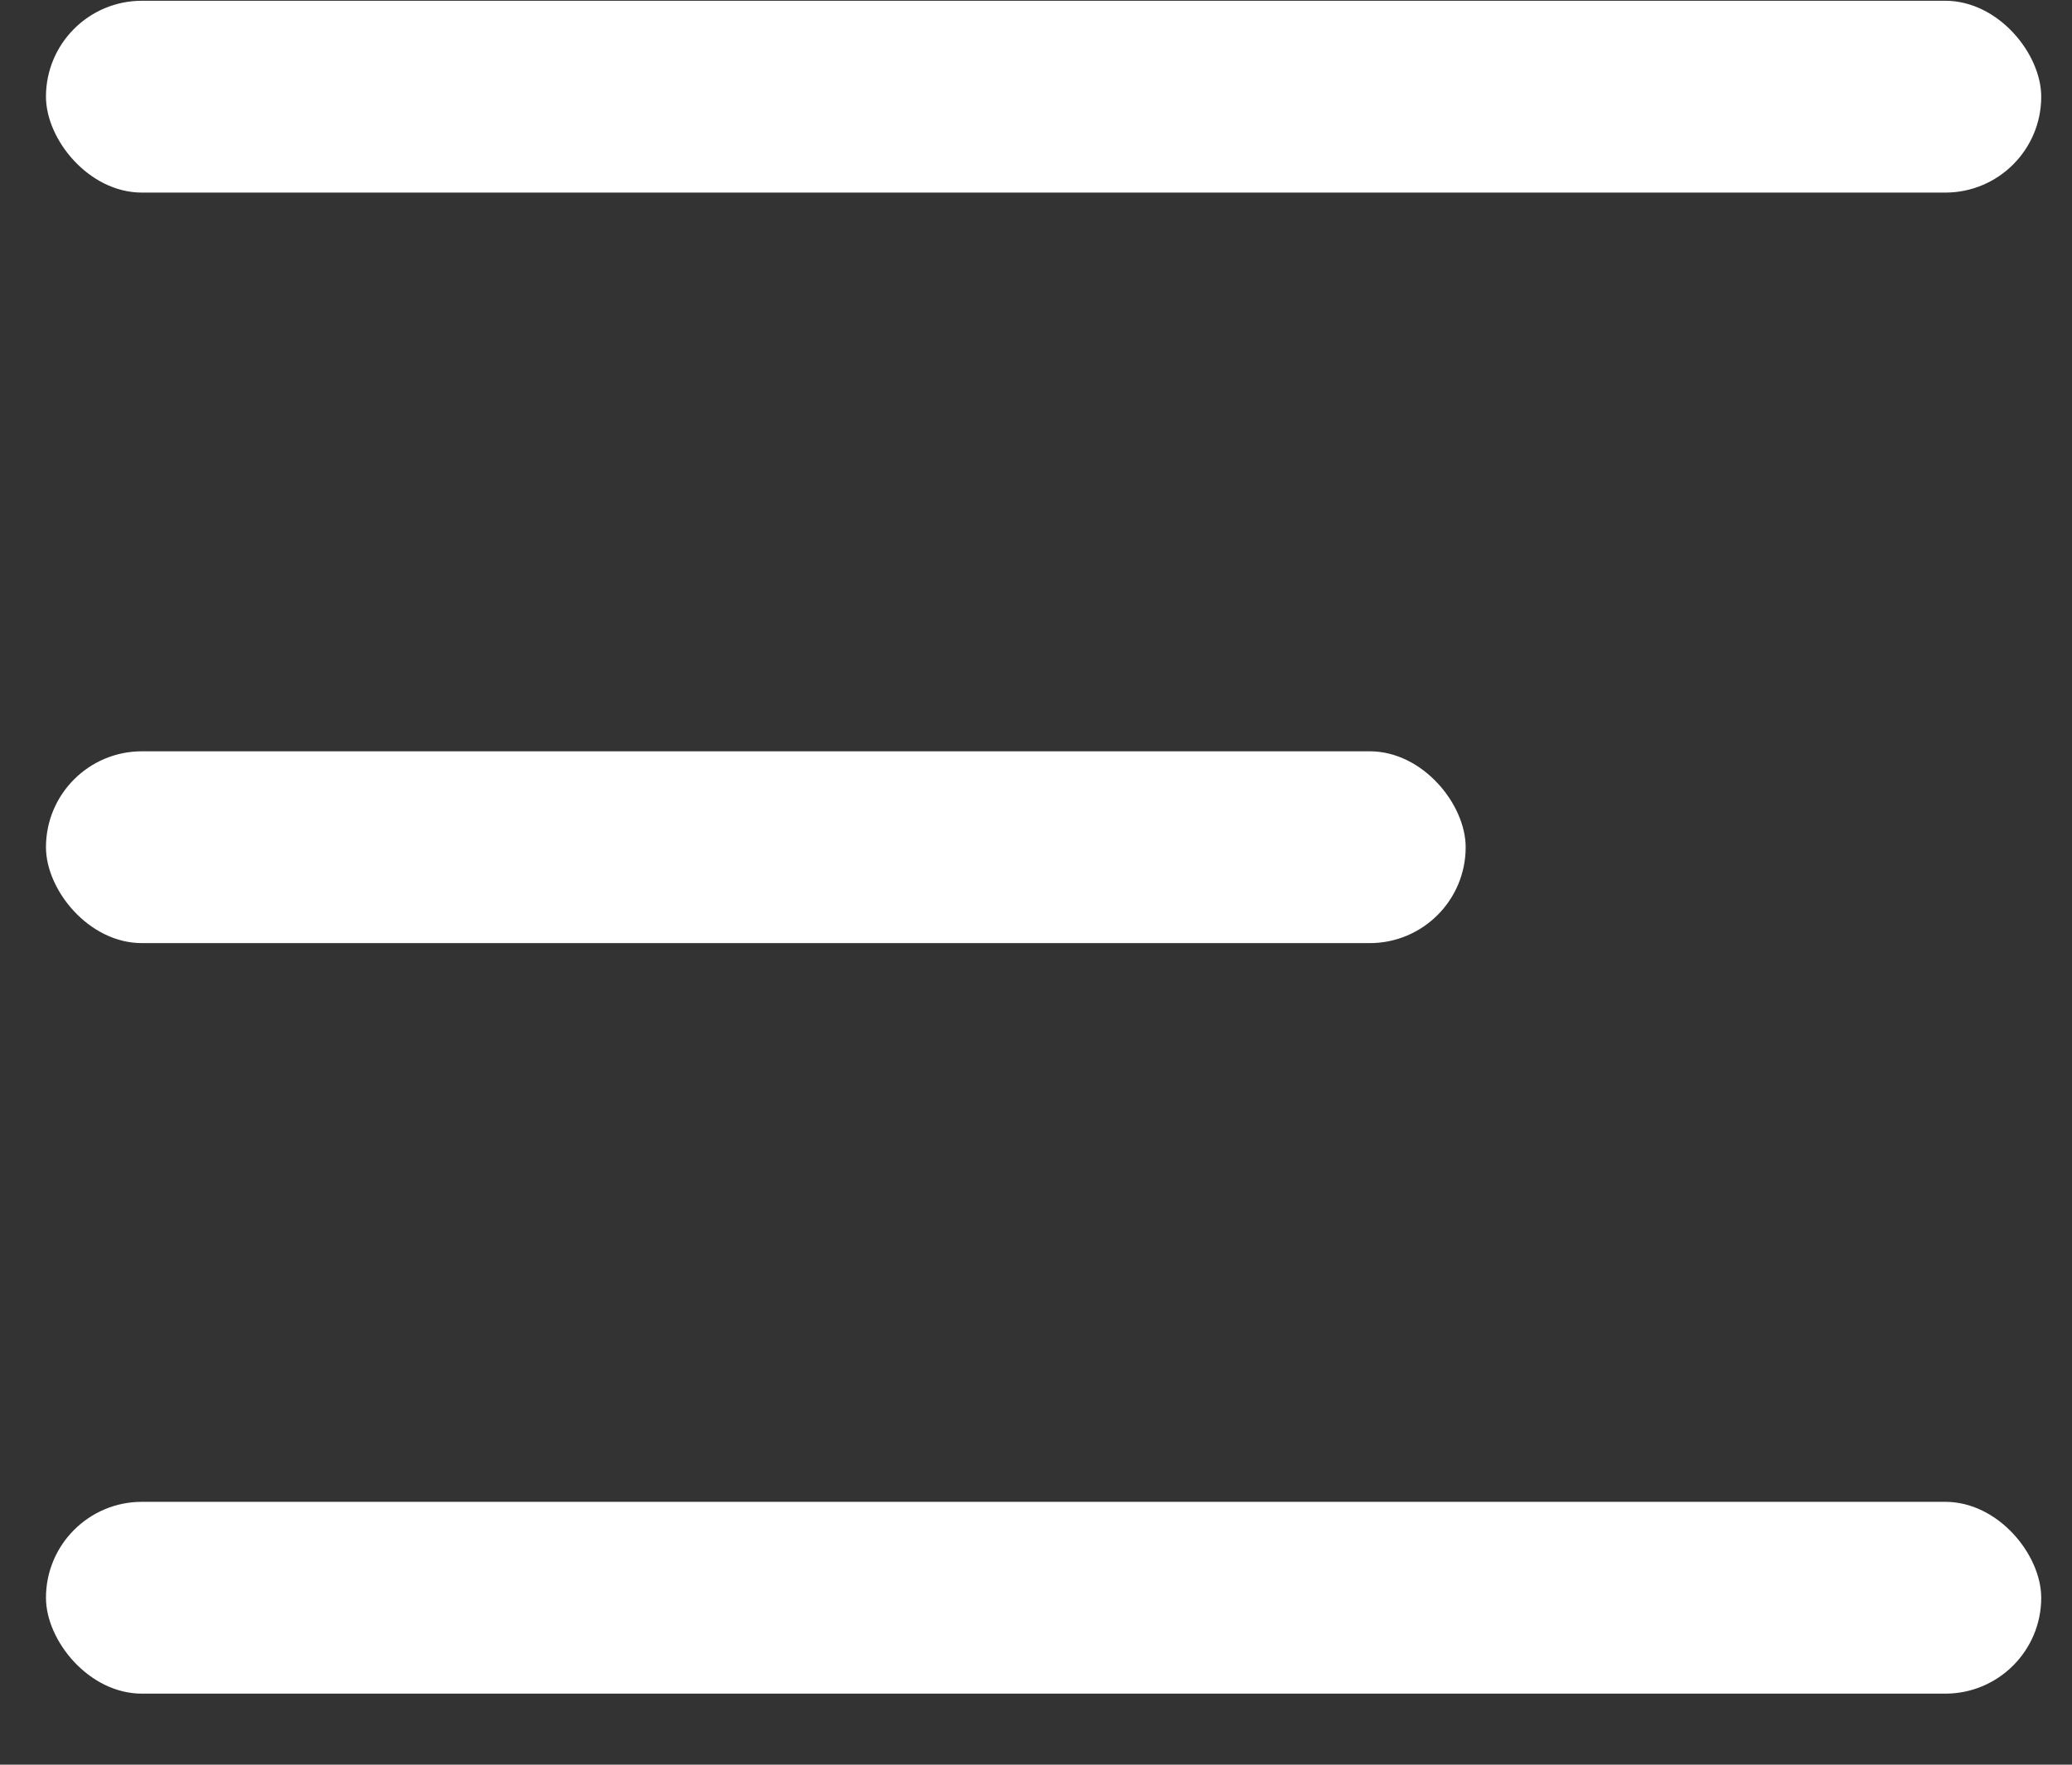 <svg width="27" height="23" viewBox="0 0 27 23" xmlns="http://www.w3.org/2000/svg">
    <rect x="0" y="0" width="27" height="23" fill="#333333" stroke="none"/>
    <g transform="translate(.599 .01)" fill="#ffffff" fill-rule="evenodd">
        <rect width="26" height="2.5" rx="1.25"/>
        <rect y="19.564" width="26" height="2.5" rx="1.25"/>
        <rect y="9.782" width="18.5" height="2.5" rx="1.25"/>
    </g>
</svg>
